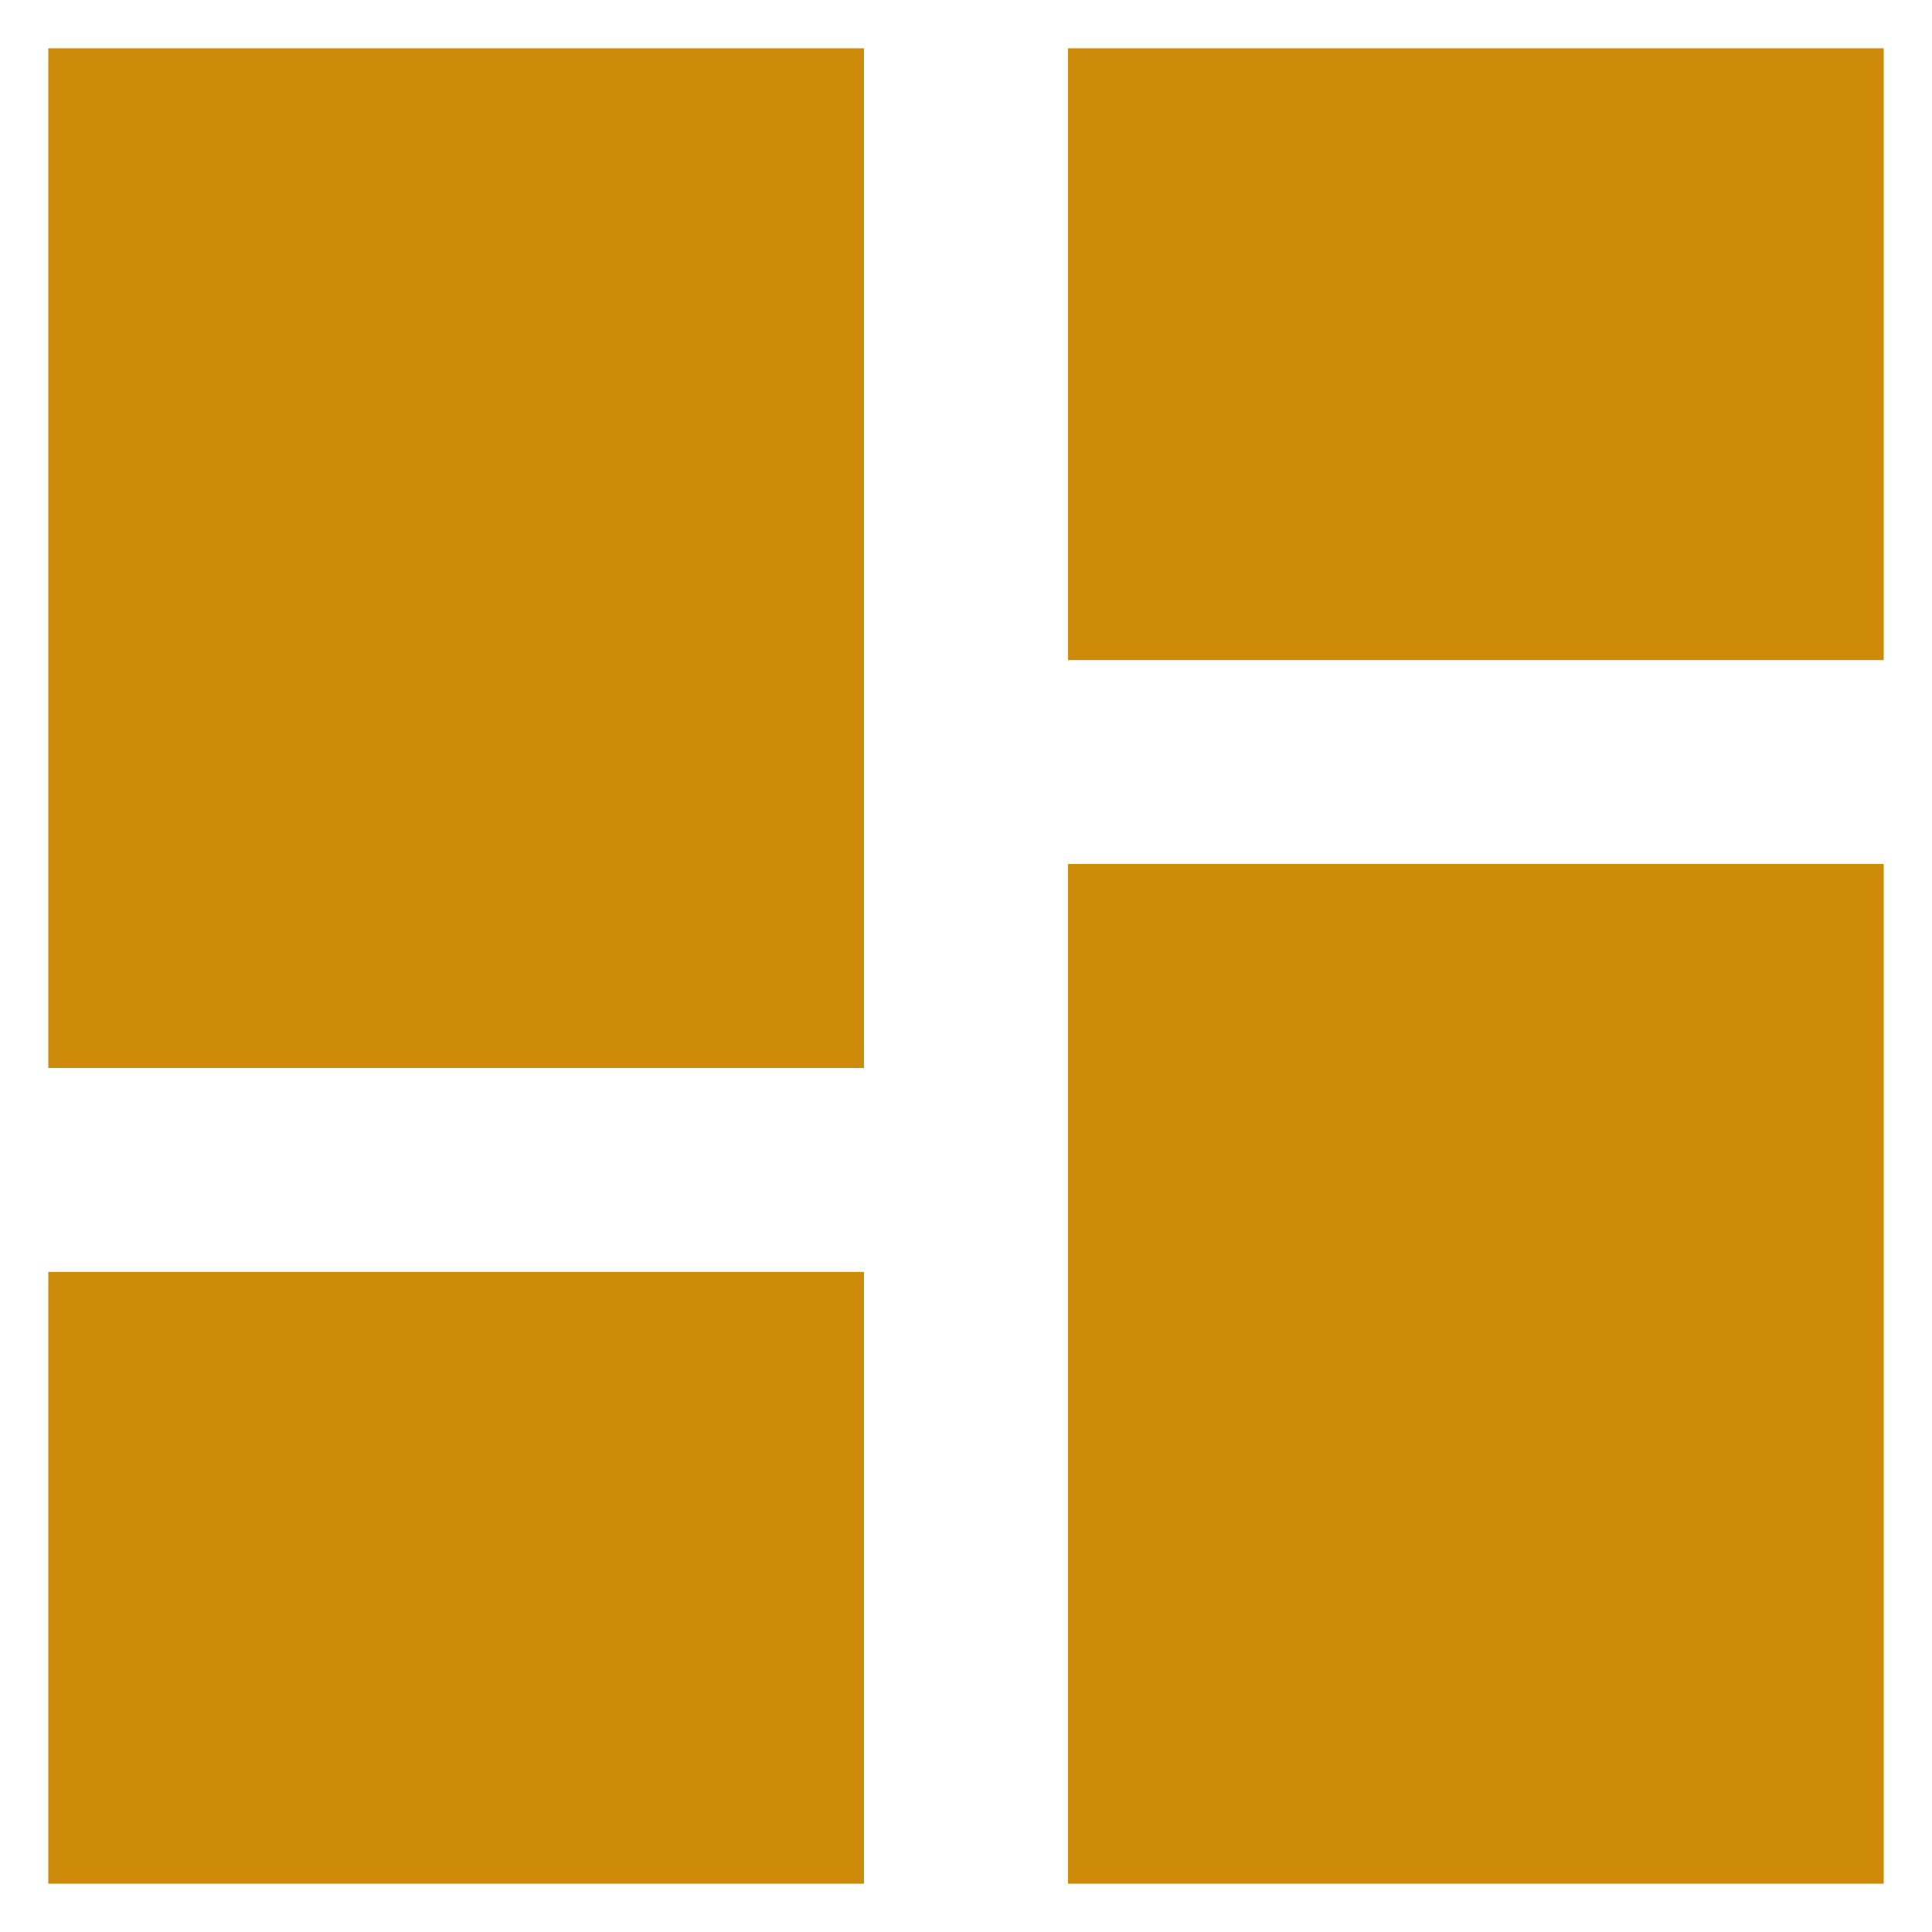 <?xml version="1.0" encoding="UTF-8"?> <svg xmlns="http://www.w3.org/2000/svg" width="15" height="15" viewBox="0 0 15 15" fill="none"><path d="M0.375 8.292H6.708V0.375H0.375V8.292ZM0.375 14.625H6.708V9.875H0.375V14.625ZM8.292 14.625H14.625V6.708H8.292V14.625ZM8.292 0.375V5.125H14.625V0.375H8.292Z" fill="#CE8B0A"></path></svg> 